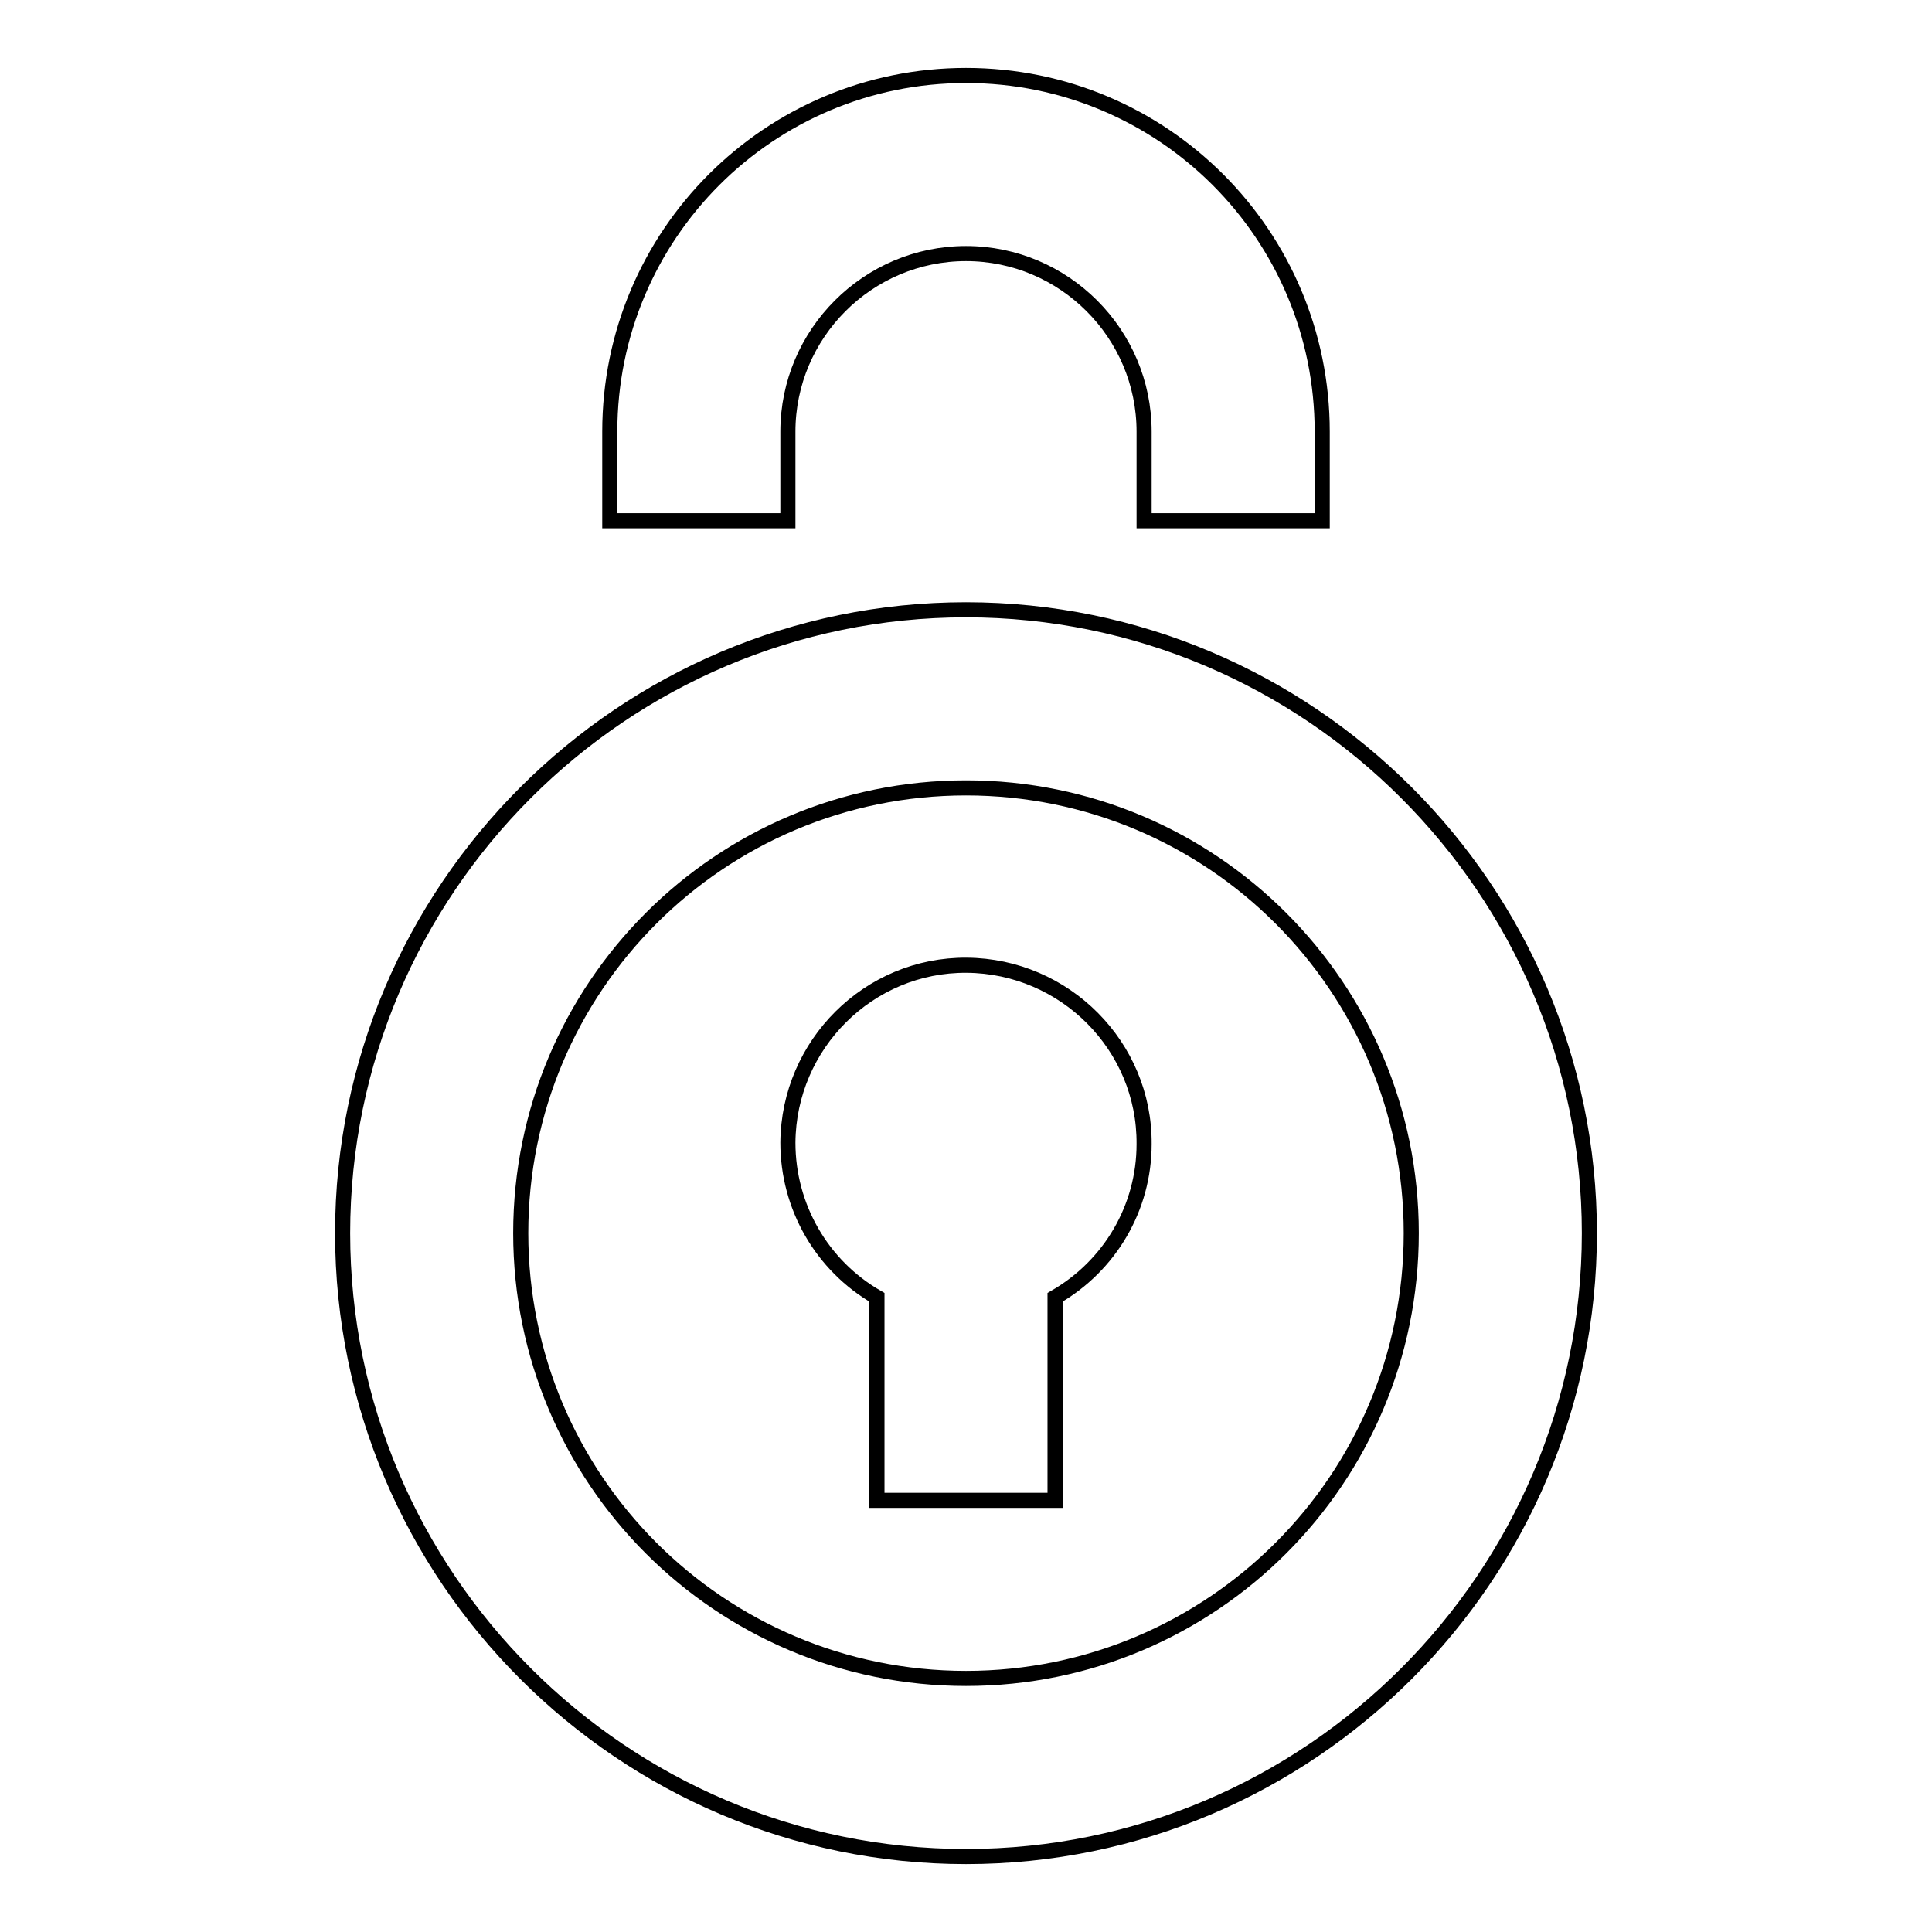 <?xml version="1.0" encoding="utf-8"?>
<!-- Svg Vector Icons : http://www.onlinewebfonts.com/icon -->
<!DOCTYPE svg PUBLIC "-//W3C//DTD SVG 1.1//EN" "http://www.w3.org/Graphics/SVG/1.1/DTD/svg11.dtd">
<svg version="1.1" xmlns="http://www.w3.org/2000/svg" xmlns:xlink="http://www.w3.org/1999/xlink" x="0px" y="0px" viewBox="0 0 256 256" enable-background="new 0 0 256 256" xml:space="preserve">
<g> <path stroke-width="2" fill-opacity="0" stroke="#000000"  d="M128,246c-45.5,0-82.6-37.1-82.6-82.6c0-45.5,37.1-82.6,82.6-82.6c45.5,0,82.6,37.1,82.6,82.6 C210.6,208.9,173.5,246,128,246z M128,104.4c-32.6,0-59,26.4-59,59c0,32.6,26.4,59,59,59c32.6,0,59-26.4,59-59 C187,130.8,160.6,104.4,128,104.4z M175.2,69h-23.6V57.2c0-13-10.6-23.6-23.6-23.6c-13,0-23.6,10.6-23.6,23.6V69H80.8V57.2 C80.8,31.1,101.9,10,128,10s47.2,21.1,47.2,47.2V69z M151.6,151.6c0.1-13-10.5-23.6-23.5-23.7c-13-0.1-23.6,10.5-23.7,23.5 c0,8.5,4.5,16.3,11.8,20.5v26.9h23.6v-26.9C147.1,167.7,151.6,160,151.6,151.6z"/></g>
</svg>